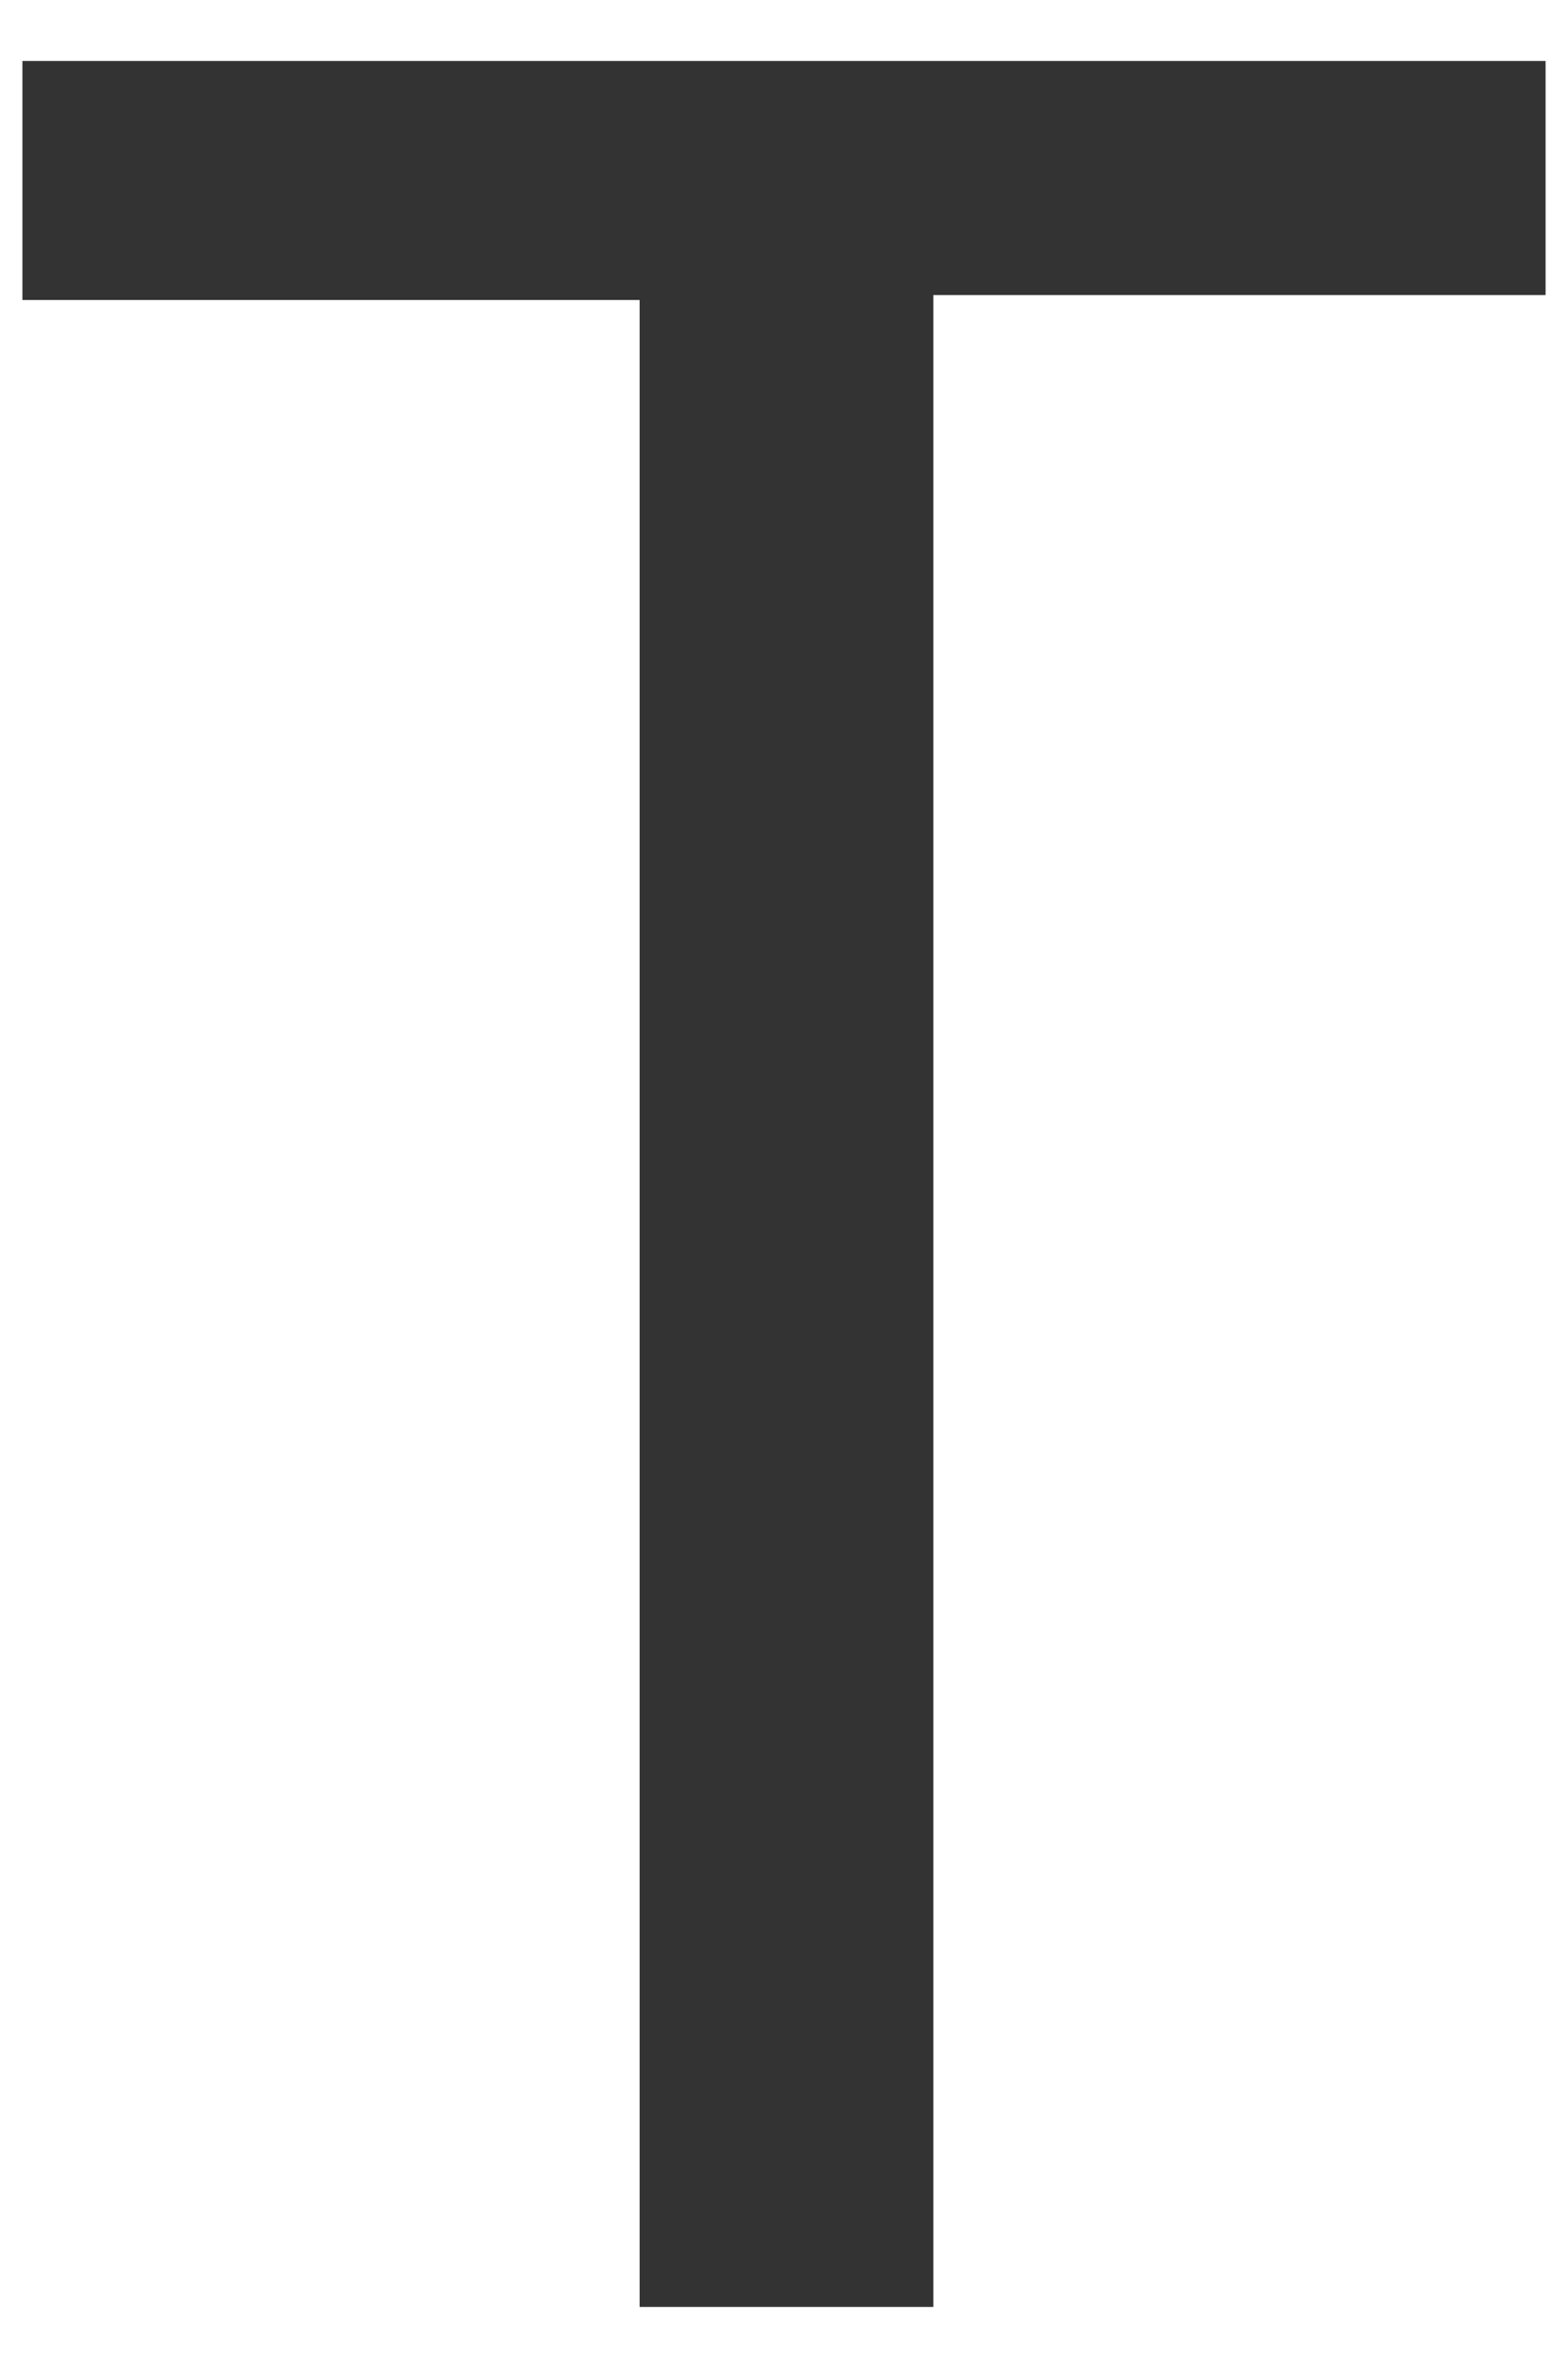 <?xml version="1.0" encoding="UTF-8"?>
<svg id="_レイヤー_1" data-name="レイヤー 1" xmlns="http://www.w3.org/2000/svg" version="1.1" viewBox="0 0 168 252">
  <rect x="0" y="0" width="168" height="252" fill="#333333" stroke="none"/>
  <defs>
    <style>
      .cls-1 {
        fill: #fff;
        stroke-width: 0px;
      }
    </style>
  </defs>
  <path class="cls-1" d="M0,0v252h168V0H0ZM165.6,31.6h-65.6v215.467h-31.467V32.133H2.4V6.533h163.2v-.533,25.6Z"/>
</svg>